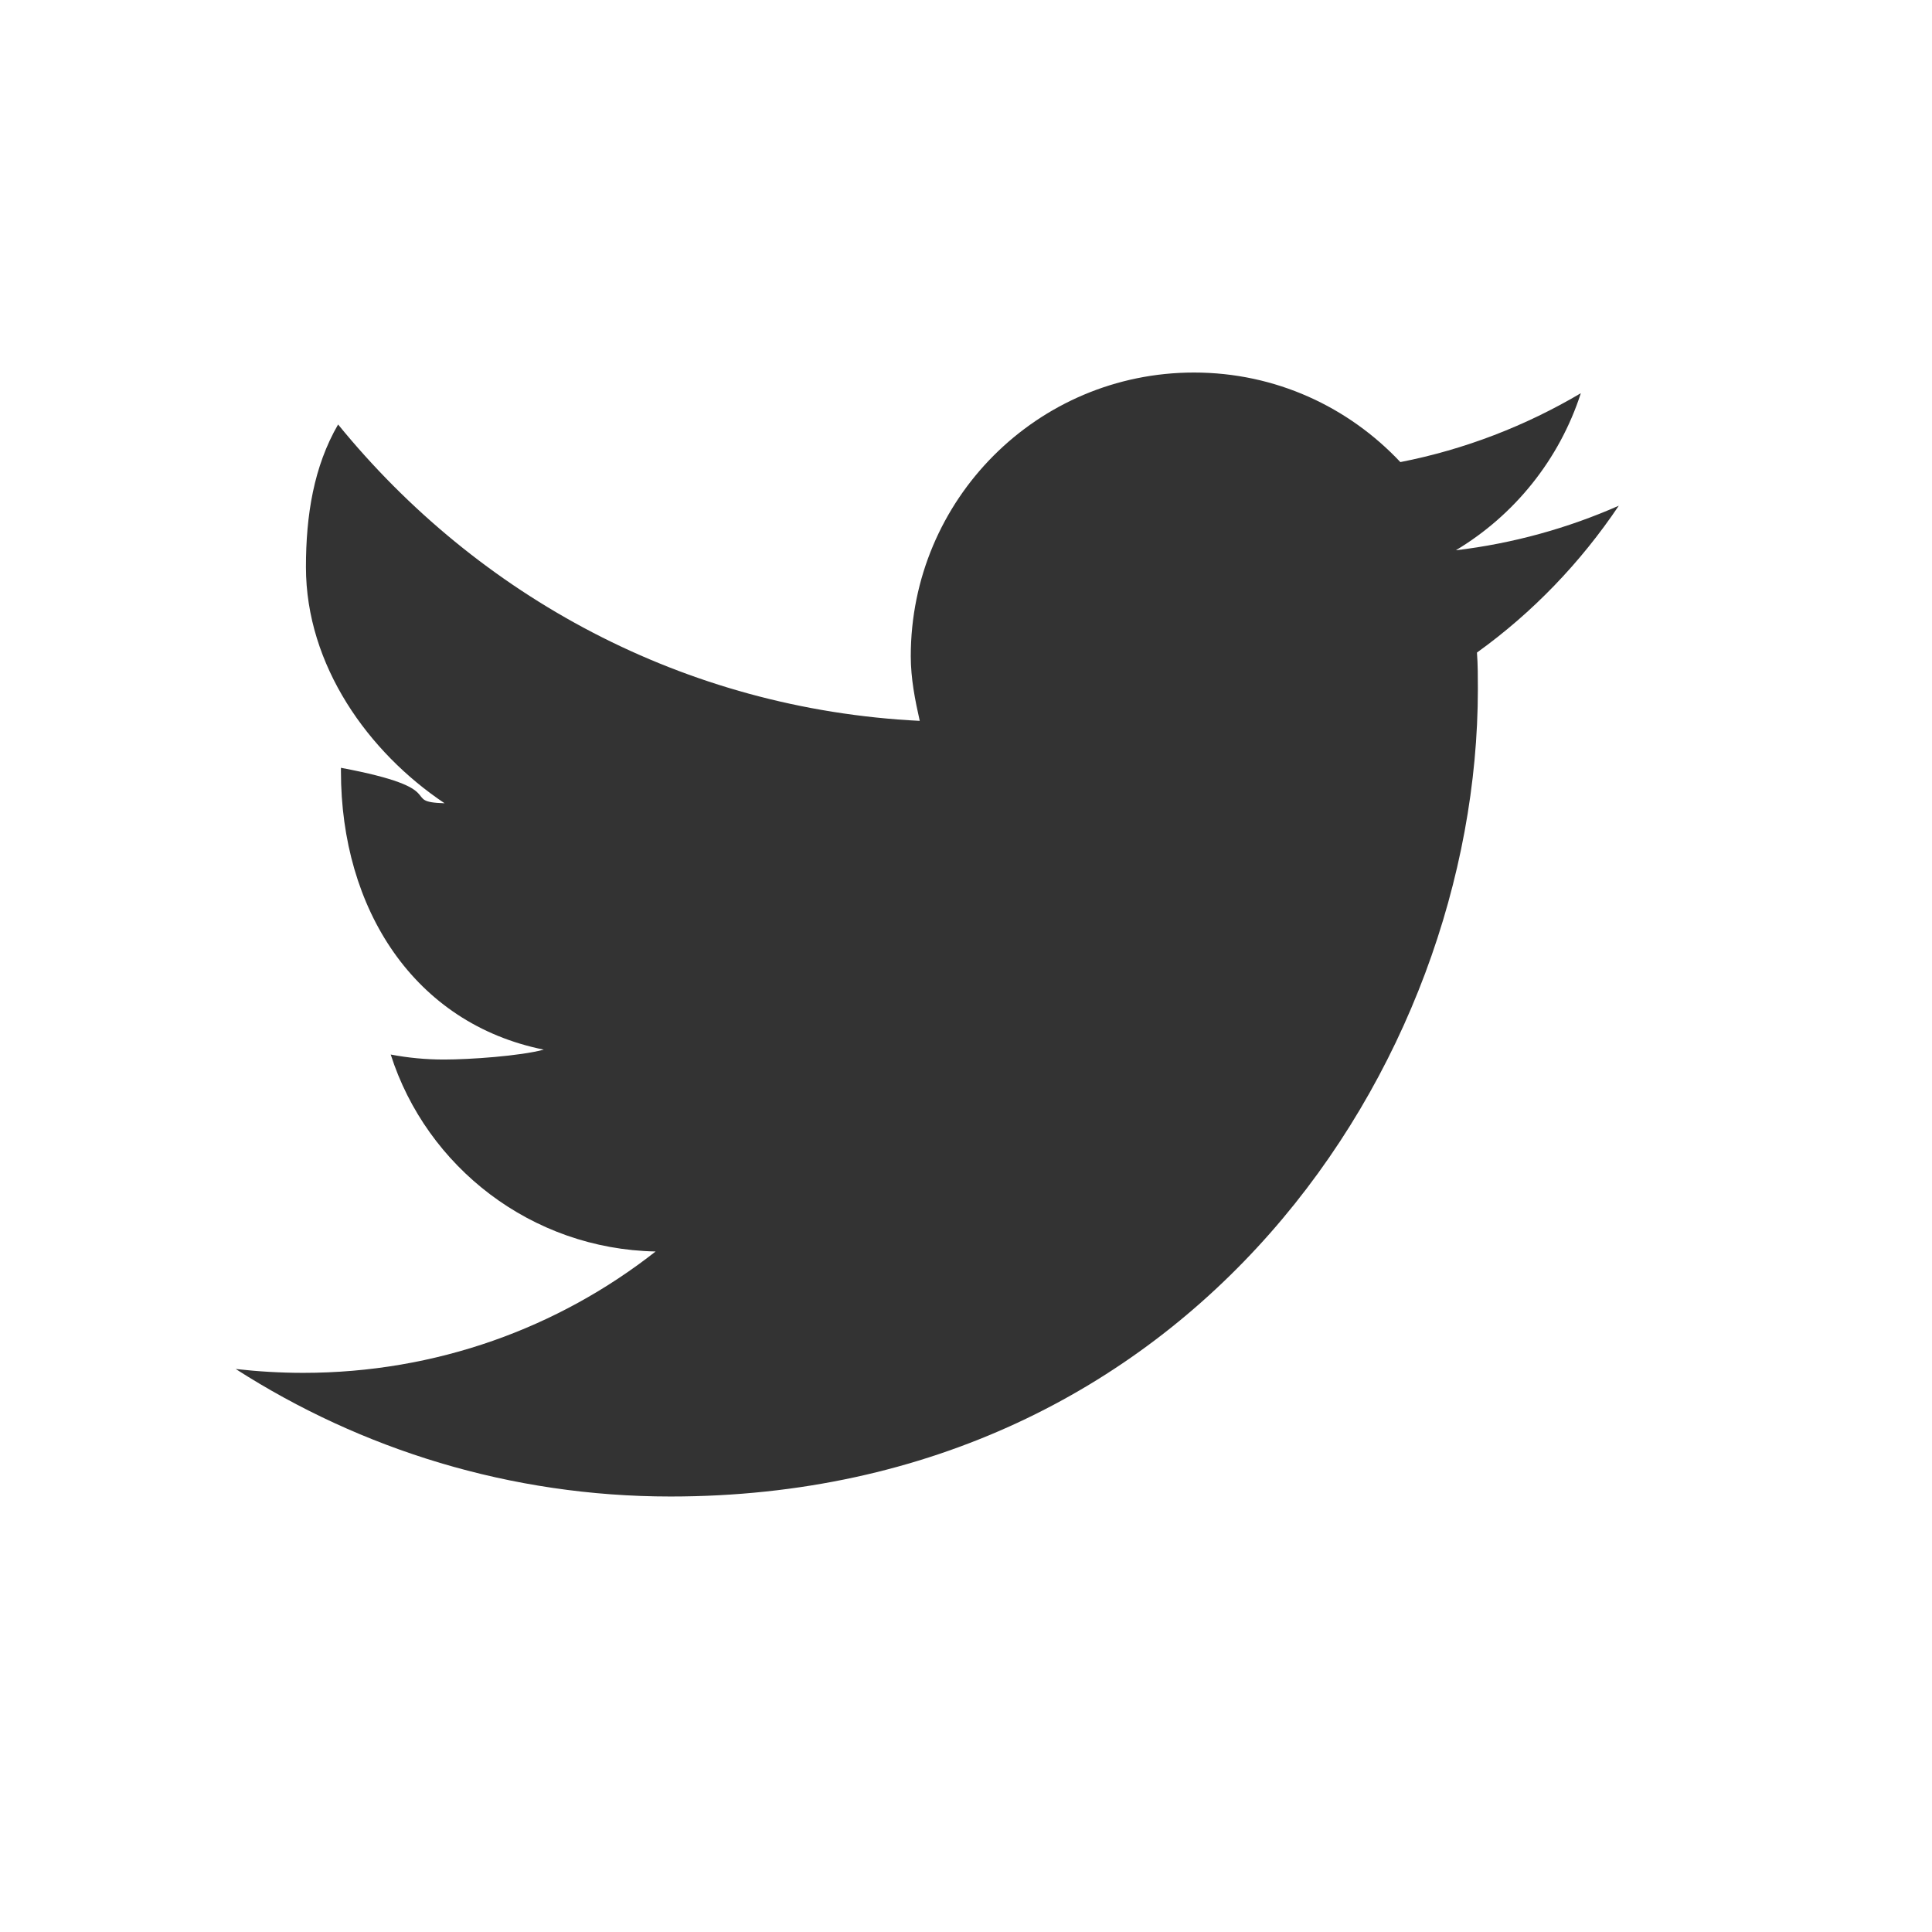 <?xml version="1.0" encoding="utf-8"?>
<!-- Generator: Adobe Illustrator 15.1.0, SVG Export Plug-In . SVG Version: 6.00 Build 0)  -->
<!DOCTYPE svg PUBLIC "-//W3C//DTD SVG 1.1//EN" "http://www.w3.org/Graphics/SVG/1.1/DTD/svg11.dtd">
<svg version="1.1" id="Layer_1" xmlns="http://www.w3.org/2000/svg" xmlns:xlink="http://www.w3.org/1999/xlink" x="0px" y="0px"
	 width="17px" height="17px" viewBox="0 0 17 17" enable-background="new 0 0 17 17" xml:space="preserve">
<rect x="0" y="0" width="17" height="17" fill="#333333" stroke="none"/>
<path fill-rule="evenodd" clip-rule="evenodd" fill="#FFFFFF" d="M17,0H0v17h17V0z M12.996,5.742
	c0.008,0.106,0.008,0.214,0.008,0.322c0,3.299-2.512,7.104-7.104,7.104c-1.409,0-2.722-0.414-3.826-1.122
	c0.195,0.022,0.394,0.034,0.594,0.034c1.171,0,2.247-0.397,3.101-1.068c-1.093-0.021-2.015-0.743-2.331-1.733
	C3.59,9.308,3.746,9.323,3.907,9.323c0.229,0,0.669-0.031,0.878-0.087C3.643,9.006,3,7.997,3,6.787c0-0.01,0-0.021,0-0.031
	c1,0.188,0.504,0.3,0.912,0.312c-0.669-0.447-1.22-1.212-1.22-2.078c0-0.457,0.069-0.886,0.283-1.255
	c1.23,1.51,3.043,2.505,5.118,2.608C8.052,6.161,8.014,5.971,8.014,5.774c0-1.378,1.113-2.496,2.492-2.496
	c0.719,0,1.361,0.304,1.816,0.788c0.568-0.111,1.104-0.32,1.588-0.606c-0.189,0.584-0.584,1.073-1.1,1.382
	c0.504-0.06,0.984-0.194,1.434-0.392C13.908,4.95,13.486,5.39,12.996,5.742z"/>
</svg>
